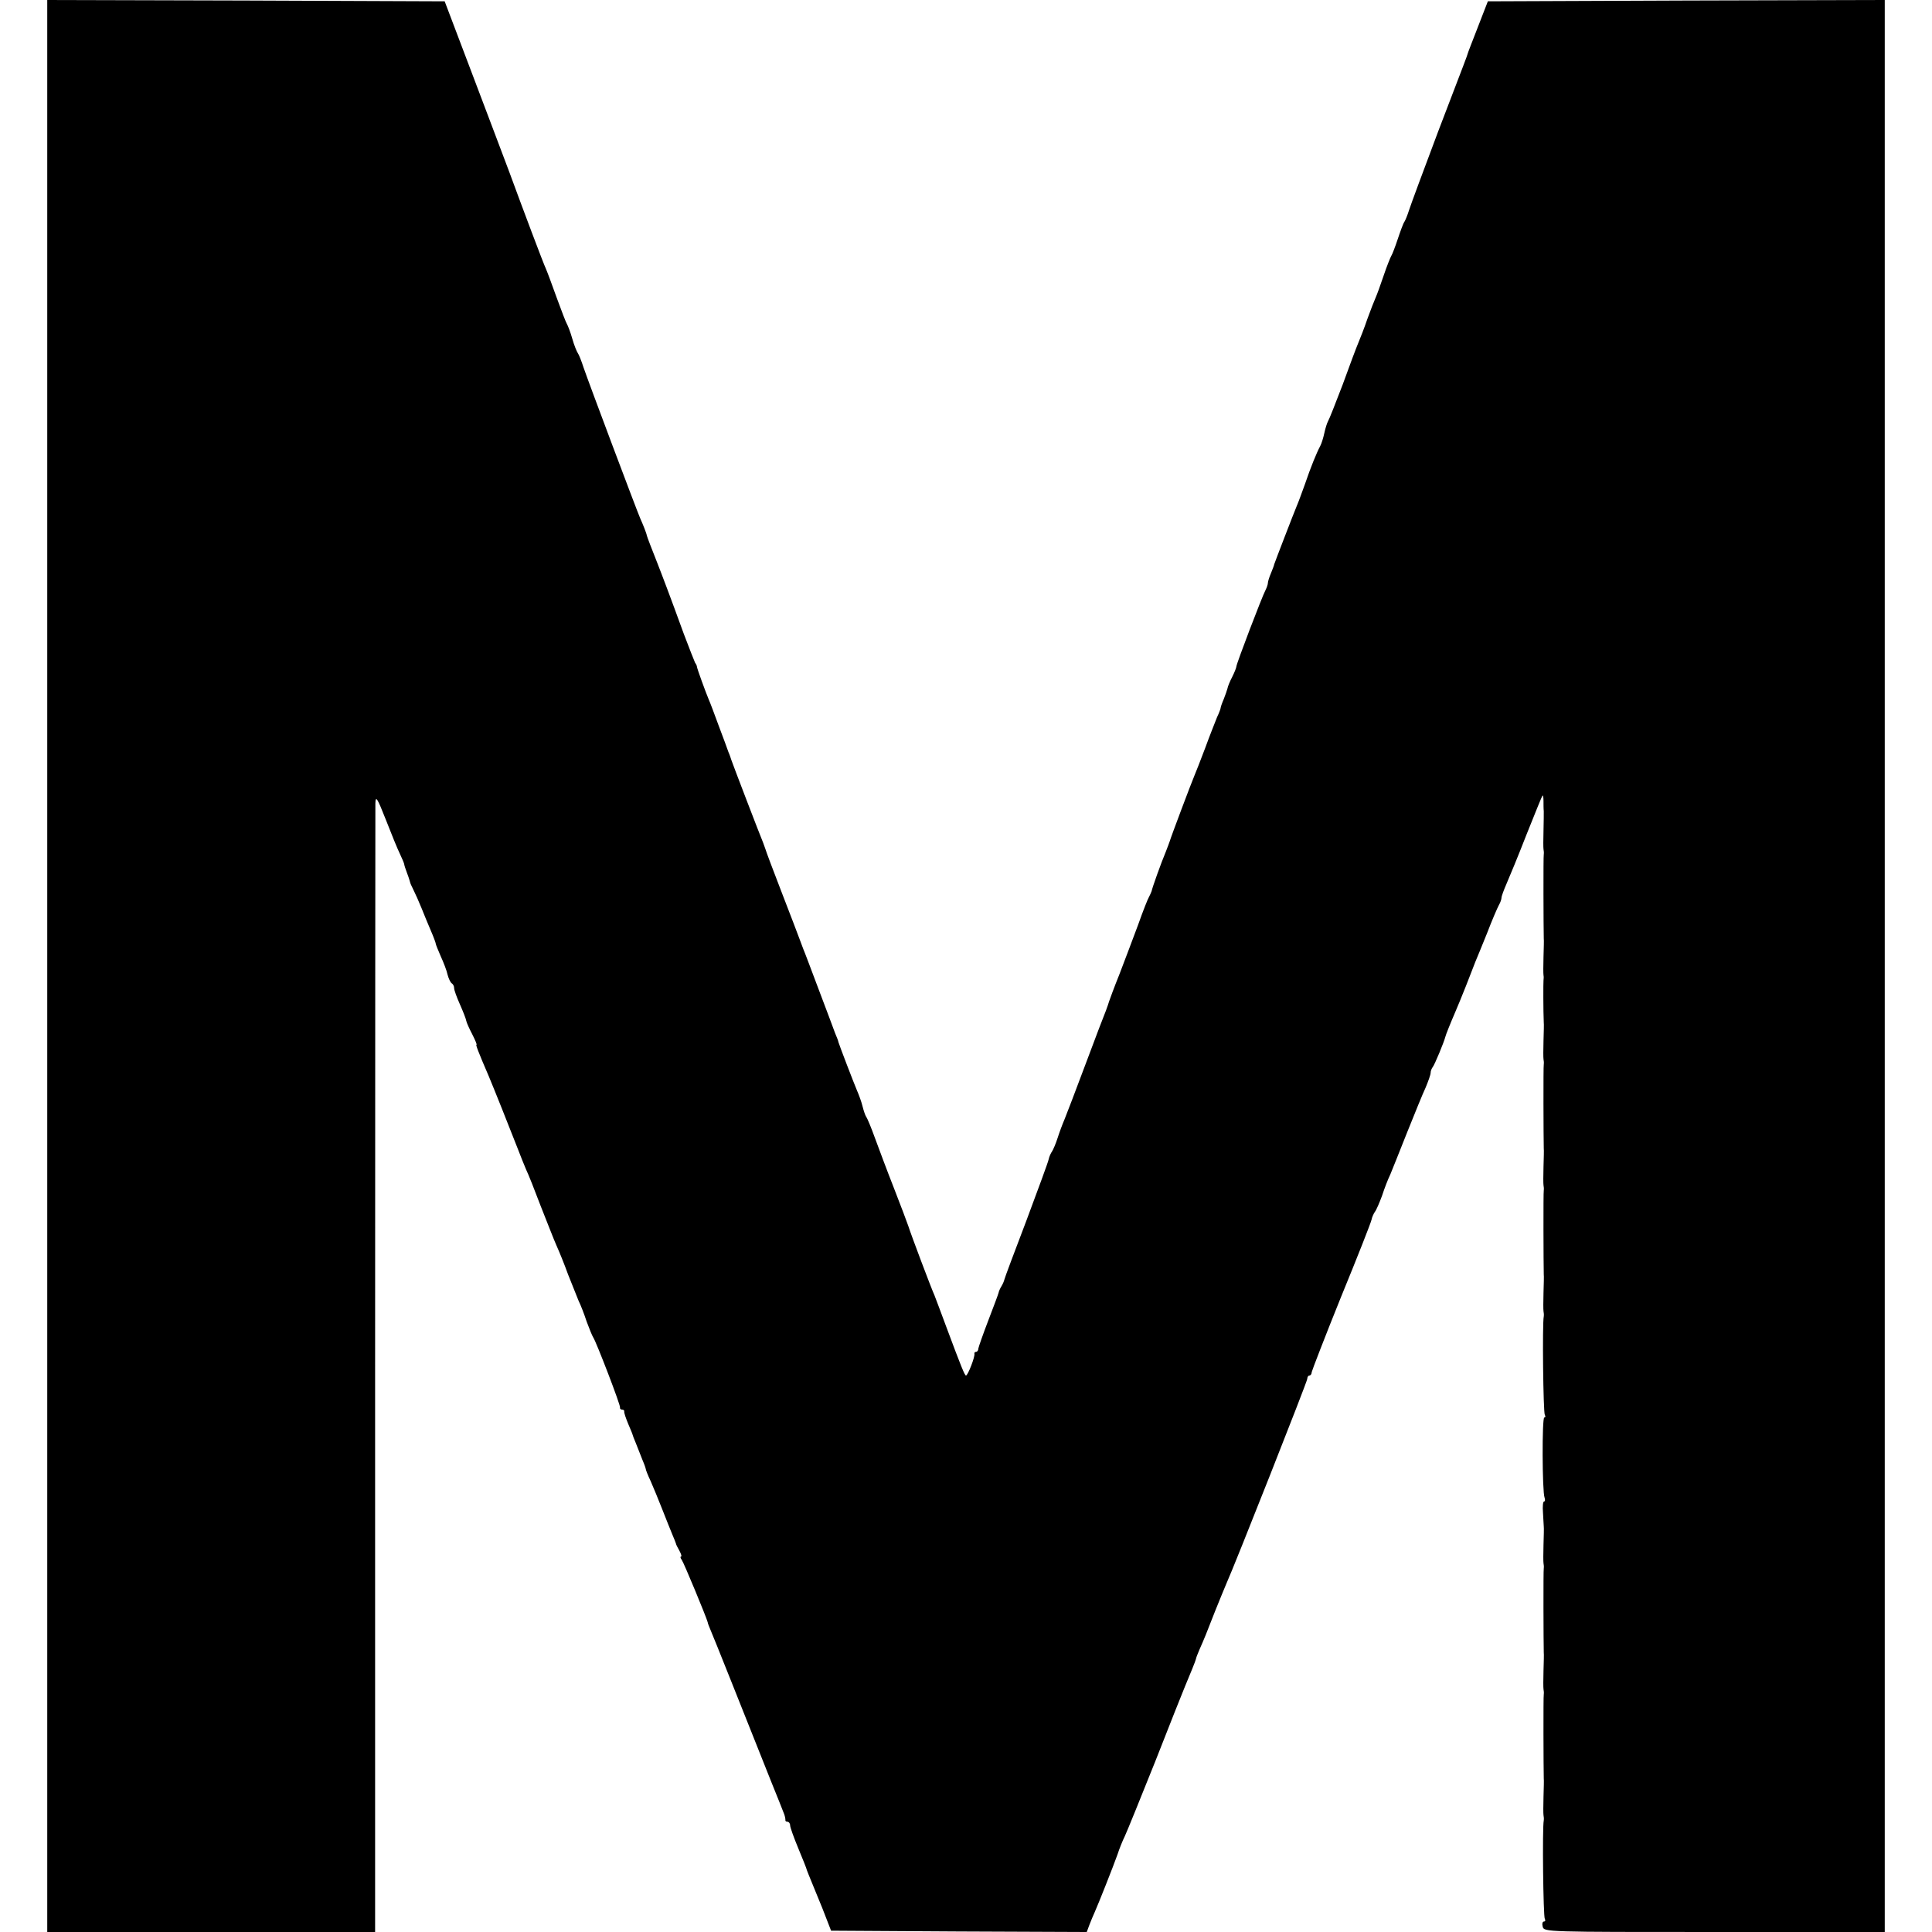 <svg xmlns="http://www.w3.org/2000/svg" width="981.333" height="981.333" version="1.0" viewBox="0 0 736 736"><path d="M18 368v368h124.9V522.7c0-117.2.1-214.8.1-216.7.1-3 .7-2.1 4 6.3 2.1 5.4 4.5 11.3 5.4 13.1.9 1.9 1.6 3.6 1.6 3.9s.5 1.8 1.1 3.4c.6 1.5 1 3 1.1 3.3 0 .3.6 1.6 1.3 3s2.1 4.5 3.1 7 2.6 6.4 3.6 8.7 1.8 4.5 1.8 4.8.9 2.5 1.9 4.8c1.1 2.4 2.3 5.5 2.6 7 .4 1.5 1.1 3 1.6 3.3s.9 1.1.9 1.8c0 .8 1 3.5 2.2 6.2s2.3 5.5 2.4 6.2 1.2 3.1 2.3 5.2c1.1 2.2 1.9 4 1.6 4s.6 2.5 4.7 12c1.9 4.5 7.8 19.3 11 27.5 1 2.7 2.5 6.3 3.2 8 .8 1.6 3.3 7.9 5.6 14 2.4 6 5 12.8 6 15s3 7.1 4.4 11c1.5 3.8 3.3 8.3 4 10 .8 1.6 2.2 5.2 3.1 8 1 2.7 2.1 5.4 2.5 6 1.2 1.8 10.5 26 10.2 26.7-.1.5.3.8.8.8s.9.3.8.7c-.1.5.6 2.5 1.5 4.7.9 2.1 1.7 4 1.7 4.2 0 .1.5 1.5 1.2 3.1.6 1.5 1.2 3 1.3 3.3s.7 1.8 1.3 3.3c.7 1.6 1.2 3.1 1.2 3.3 0 .3.8 2.4 1.9 4.7 1 2.3 3 7.1 4.4 10.7s3.1 7.8 3.8 9.5c.7 1.6 1.3 3.2 1.4 3.5 0 .3.6 1.5 1.3 2.7.7 1.3 1 2.3.6 2.3-.3 0-.2.6.3 1.2.8 1.1 9.5 22.1 9.9 23.8 0 .3.5 1.6 1.1 3 1 2.2 12.8 31.9 23.2 58 2.1 5.2 4.2 10.4 4.6 11.5.5 1.1.7 2.3.7 2.7-.1.5.2.8.8.8.5 0 1 .6 1 1.4 0 .7 1.4 4.6 3.1 8.7s3.2 7.8 3.3 8.4c.2.5.8 2.1 1.4 3.5s2.6 6.3 4.5 11l3.3 8.5 48.7.3 48.7.2 1-2.7c.6-1.6 1.5-3.7 2-4.8 1.4-3.1 7.1-17.5 8.7-22 .7-2.2 2-5.4 2.8-7 .8-1.7 6-14.5 11.6-28.5 5.5-14 10.6-26.9 11.3-28.5 1.9-4.5 4.1-9.9 4.2-10.5 0-.3.6-1.9 1.3-3.5 1.9-4.3 2.6-6 6.1-15 1.8-4.4 3.6-8.9 4.1-10 3.3-7.3 30.9-77.2 30.9-78.2 0-.7.4-1.3.8-1.3.5 0 .9-.6.9-1.3.1-.6 5.1-13.6 11.2-28.7 6.2-15.1 11.4-28.3 11.6-29.4.2-1 .8-2.3 1.3-3 .5-.6 1.7-3.4 2.7-6.1.9-2.8 2.3-6.4 3.1-8 .7-1.7 3.6-8.9 6.4-16 2.9-7.2 6-14.9 7.1-17.2 1-2.4 1.9-4.9 1.9-5.6s.4-1.7.8-2.2c.7-.8 4.3-9.5 4.8-11.5.1-.6 1.9-5.1 3.8-9.5.7-1.6 2.6-6.2 4.1-10 1.5-3.9 3.1-7.9 3.5-9 .5-1.1 2.5-6.1 4.5-11 1.9-5 4-9.8 4.5-10.7.6-1 1-2.3 1-2.8 0-.6.9-3 1.9-5.3s4.5-10.7 7.6-18.7c3.2-8 5.9-14.7 6.1-14.9.2-.3.4.6.4 2 0 1.3 0 3.1.1 3.9 0 .8 0 4.2-.1 7.5s-.1 6.4 0 7c.1.5.2 1.4.1 2-.2.8-.1 28.3 0 32 .1.5 0 3.7-.1 7s-.1 6.4 0 7c.1.5.1 1.4 0 2-.1.8-.1 11.7.1 16 .1.5 0 3.7-.1 7s-.1 6.4 0 7c.1.5.2 1.4.1 2-.2.8-.1 28.3 0 32 .1.5 0 3.7-.1 7s-.1 6.4 0 7c.1.5.2 1.4.1 2-.2.8-.1 28.3 0 32 .1.5 0 3.7-.1 7s-.1 6.4 0 7c.1.5.2 1.4.1 2-.6 2.8-.2 36.6.4 37.5.3.5.3 1-.2 1-.9 0-.8 28.2.1 30.5.3.8.2 1.5-.2 1.5s-.6 1.9-.4 4.2c.1 2.4.3 4.7.3 5.3.1.5 0 3.7-.1 7s-.1 6.4 0 7c.1.5.2 1.4.1 2-.2.8-.1 28.3 0 32 .1.5 0 3.7-.1 7s-.1 6.4 0 7c.1.5.2 1.4.1 2-.2.8-.1 28.3 0 32 .1.5 0 3.7-.1 7s-.1 6.4 0 7c.1.5.2 1.4.1 2-.6 2.8-.2 36.6.4 37.5.3.5.2 1-.3 1-.6 0-.8.9-.5 2 .5 2 1.4 2 65.4 2H718V0l-75.6.2-75.6.3-3.8 9.8c-2.1 5.4-3.9 10-3.9 10.2-.2.8-.6 1.8-11.2 29.5-5.5 14.6-10.5 28.1-11.1 30s-1.4 3.9-1.8 4.5c-.4.5-1.5 3.5-2.5 6.5s-2.1 5.9-2.5 6.5c-.3.5-1.7 3.9-2.9 7.5s-2.6 7.4-3.1 8.5-1.9 4.7-3.1 8c-1.1 3.3-2.7 7.3-3.4 9-.7 1.6-3.4 8.8-6 16-2.7 7.1-5.2 13.4-5.6 14-.3.5-1 2.6-1.4 4.5s-1.1 4.1-1.6 5c-1.3 2.4-3.6 8-5.8 14.5-1.2 3.3-2.5 6.9-3 8-1.1 2.6-8.5 21.8-8.7 22.5 0 .3-.6 1.8-1.2 3.3-.7 1.6-1.2 3.3-1.2 3.8s-.4 1.7-.9 2.7c-1.3 2.4-11.1 28.1-11.1 29.1 0 .4-.7 2.2-1.6 4-.9 1.7-1.7 3.7-1.8 4.4-.2.7-.8 2.5-1.4 4-.7 1.6-1.2 3.1-1.2 3.4s-.6 1.9-1.4 3.6c-.7 1.8-2.8 7-4.5 11.7-1.8 4.7-3.6 9.4-4.1 10.5-1 2.3-9 23.5-9.4 25-.2.5-.8 2.3-1.5 4-1.7 4-5.2 13.8-5.4 15-.2.5-.6 1.5-1 2.2-.4.6-2.3 5.4-4.1 10.5-1.9 5.1-5.1 13.6-7.1 18.8-2.1 5.2-3.8 9.9-4 10.5-.1.5-.7 2.1-1.2 3.5-.6 1.4-4.1 10.6-7.8 20.5s-7.3 19.3-8 21c-.7 1.6-1.9 4.8-2.6 7s-1.7 4.5-2.1 5.1c-.5.7-1.1 2-1.3 3-.2 1.1-4.1 11.6-8.5 23.4-4.5 11.8-8.3 21.9-8.4 22.5-.1.5-.6 1.7-1.1 2.5s-1 1.9-1.1 2.5c-.1.5-1.9 5.3-3.9 10.5s-3.7 10.1-3.8 10.7c0 .7-.4 1.3-.9 1.3-.4 0-.7.3-.6.7.3 1.1-2.5 8.3-3.2 8.3-.5 0-1.8-3.2-7.5-18.5-2-5.5-4.1-10.9-4.5-12-1.2-2.6-9-23.3-10-26.5-.5-1.4-2.9-7.9-5.5-14.5s-5.8-15.2-7.2-19c-1.4-3.9-2.9-7.5-3.3-8-.4-.6-1-2.4-1.4-4-.4-1.7-1.4-4.4-2.1-6-1.2-2.8-6.8-17.4-7.1-18.5 0-.3-.6-1.9-1.3-3.5-.6-1.7-3.4-9.1-6.2-16.5s-5.4-14.4-5.9-15.5c-.4-1.1-1.1-2.9-1.5-4s-3.4-9-6.7-17.5-6.1-16-6.2-16.5c-.2-.6-.6-1.7-.9-2.5-1.2-2.8-11.8-30.5-12.1-31.5-.2-.6-.6-1.9-1.1-3-.4-1.1-2-5.6-3.7-10-1.6-4.4-3.3-8.9-3.8-10-1.1-2.6-4.5-11.9-4.5-12.5 0-.3-.3-1-.7-1.5-.3-.6-2.2-5.5-4.3-11-5.3-14.6-8.4-22.7-10.4-27.8-1.6-4-3.6-9.2-3.7-9.7-.1-.8-1.5-4.3-2.5-6.5-1.2-2.7-19.7-51.9-21.6-57.5-.8-2.5-1.8-5-2.2-5.5-.4-.6-1.4-3-2.1-5.5s-1.7-5-2-5.5c-.4-.6-2.1-5.1-3.9-10-1.8-5-3.6-9.9-4.1-11-1-2.1-8.9-23.1-14-37-1.7-4.4-7.8-20.8-13.8-36.5L169.4.5 93.7.2 18 0z"/></svg>